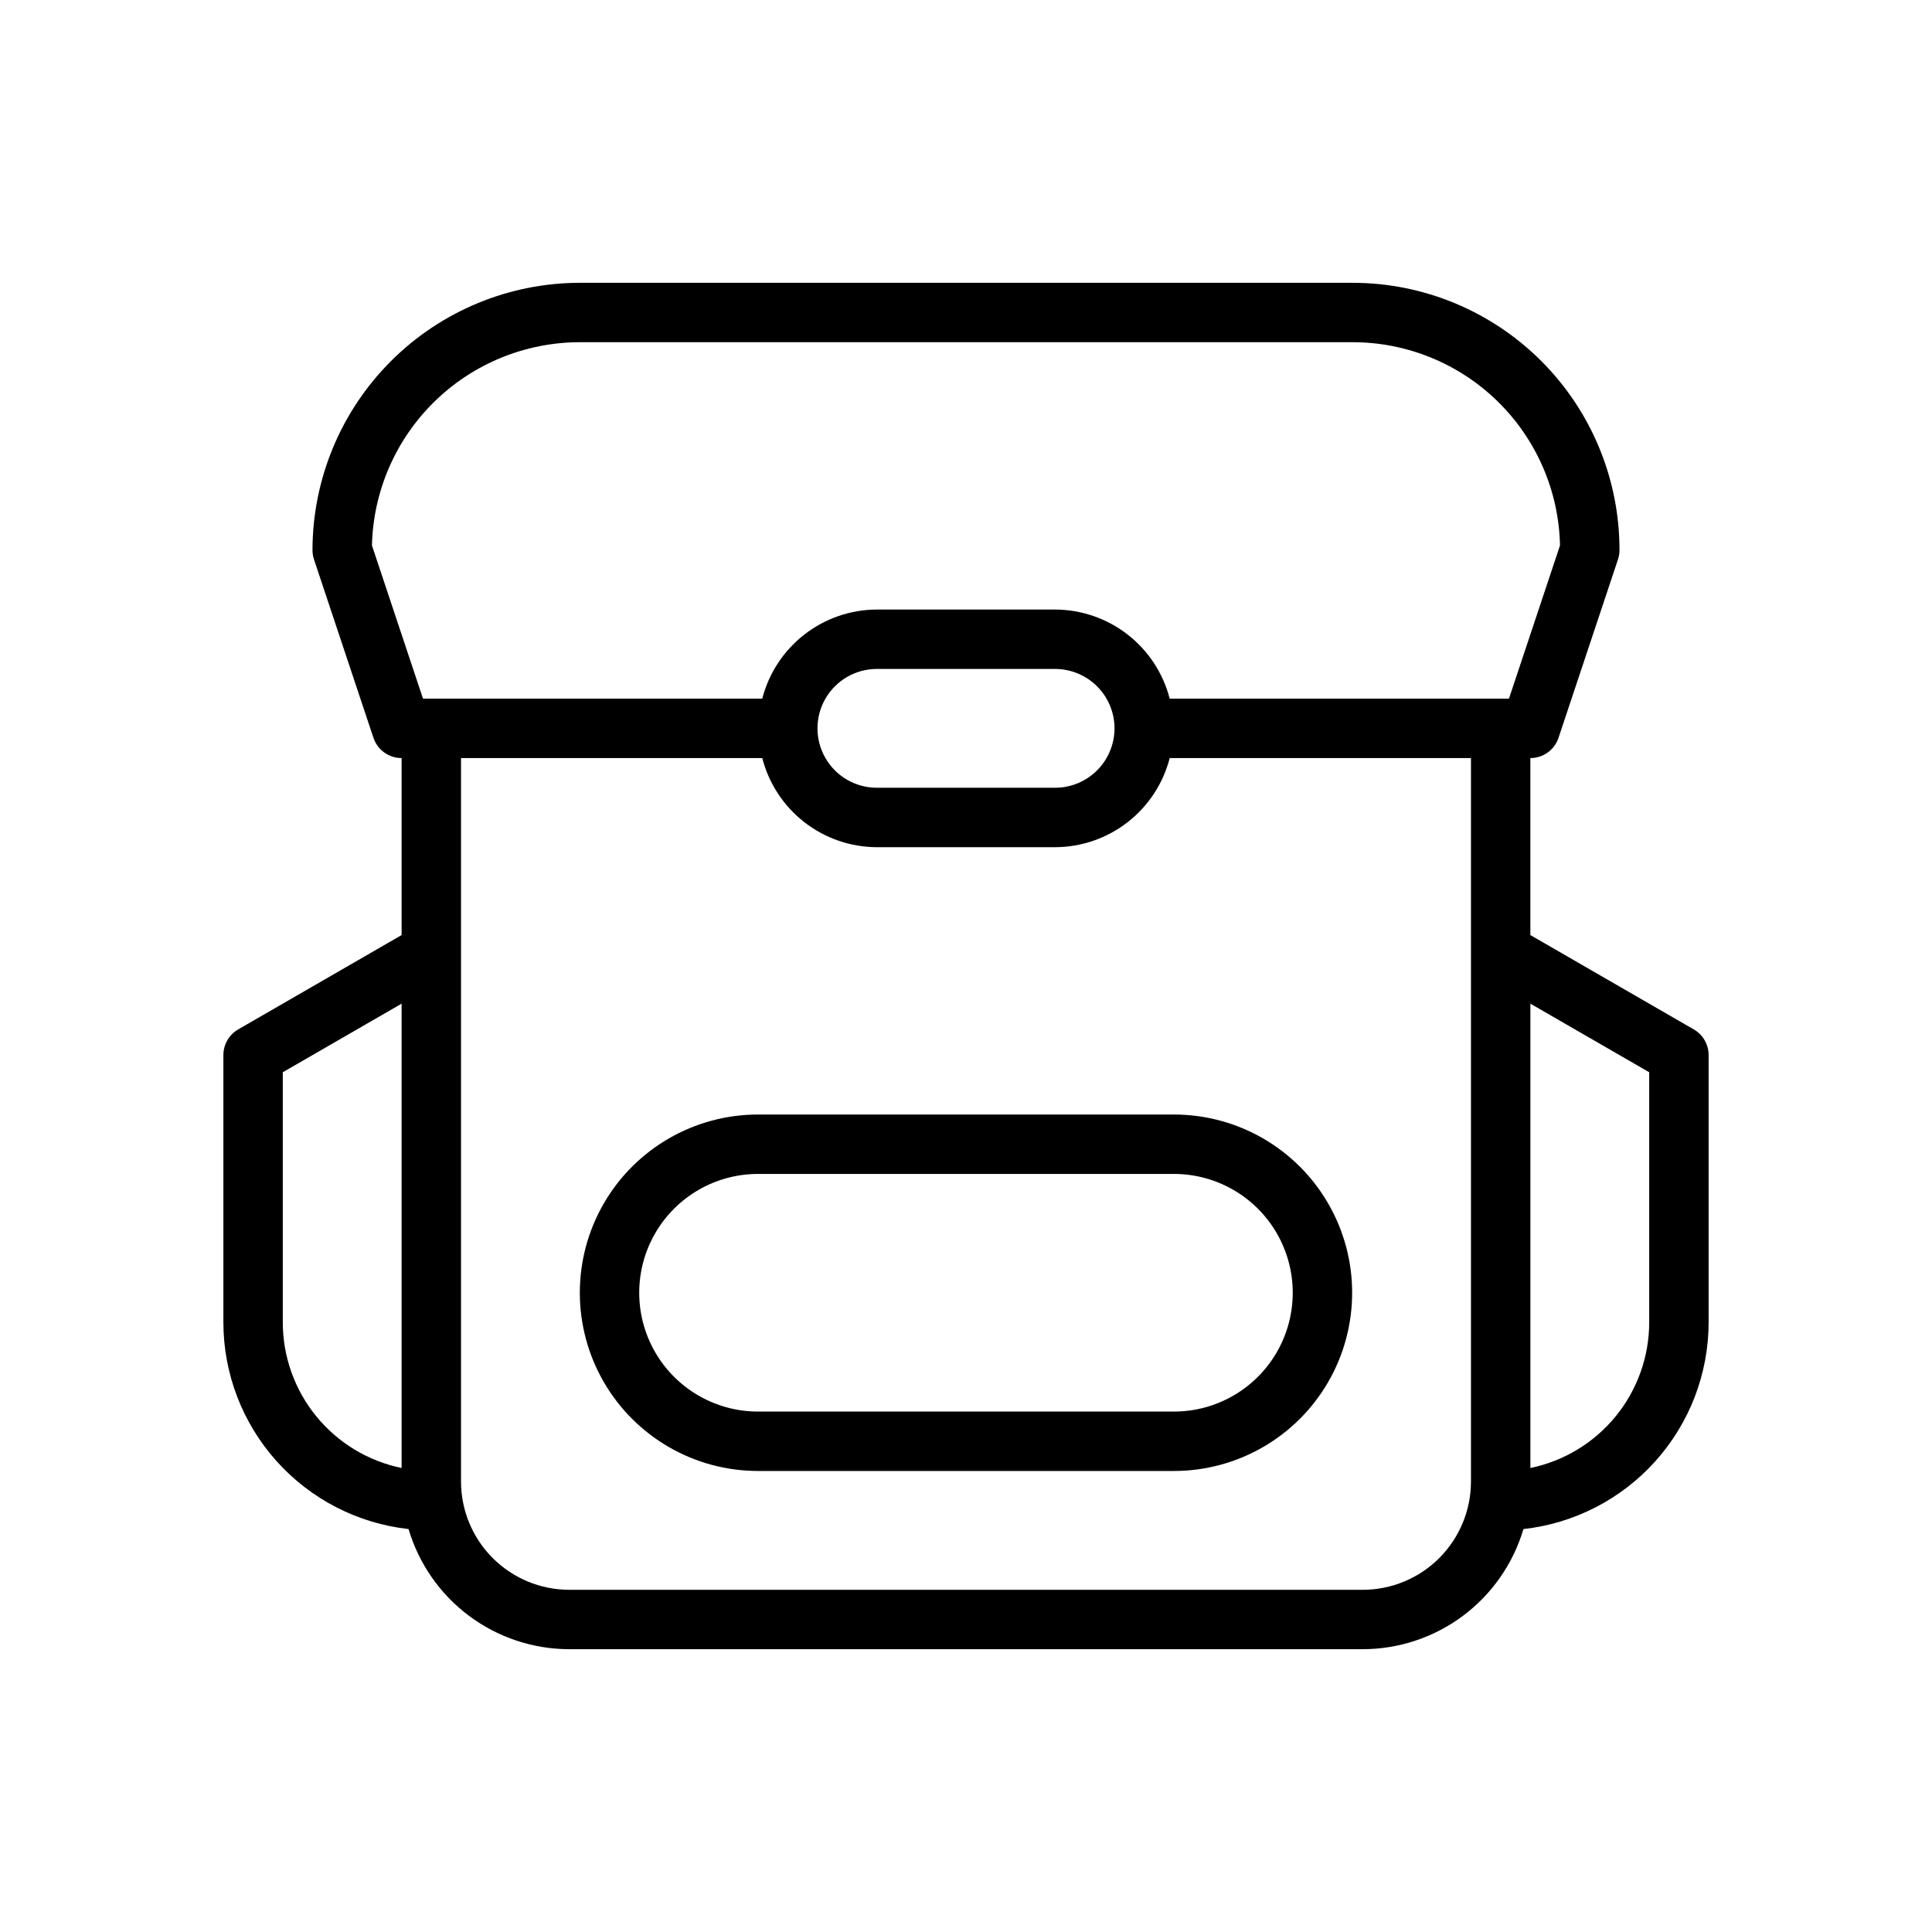 <?xml version="1.0" encoding="UTF-8"?>
<!-- Uploaded to: ICON Repo, www.svgrepo.com, Generator: ICON Repo Mixer Tools -->
<svg fill="#000000" width="800px" height="800px" version="1.1" viewBox="144 144 512 512" xmlns="http://www.w3.org/2000/svg">
 <g>
  <path d="m592.86 416.8-43.297-24.996v-46.906c3.387 0 6.394-2.168 7.465-5.383l15.742-47.23c0.27-0.805 0.41-1.645 0.41-2.492 0.023-18.797-7.434-36.828-20.727-50.121s-31.324-20.75-50.121-20.727h-204.67c-18.785 0.02-36.793 7.492-50.074 20.773-13.285 13.281-20.754 31.293-20.777 50.074 0 0.848 0.137 1.688 0.406 2.492l15.742 47.23c1.074 3.215 4.082 5.383 7.469 5.383v46.906l-43.297 24.996c-2.434 1.406-3.934 4.004-3.934 6.816v70.848c0.02 13.566 5.031 26.648 14.086 36.746 9.051 10.102 21.508 16.516 34.988 18.012 2.723 9.188 8.336 17.246 16.008 22.98 7.672 5.738 16.992 8.844 26.57 8.855h210.3c9.578-0.016 18.895-3.121 26.566-8.855 7.672-5.738 13.285-13.797 16.008-22.98 13.48-1.5 25.938-7.91 34.988-18.012 9.055-10.102 14.07-23.18 14.09-36.746v-70.848c0-2.812-1.5-5.41-3.938-6.816zm-350.29-128.25c0.34-14.391 6.289-28.078 16.582-38.141 10.293-10.066 24.109-15.707 38.508-15.723h204.67c14.406-0.027 28.25 5.602 38.551 15.676s16.238 23.785 16.535 38.188l-13.527 40.598h-89.91c-1.734-6.742-5.656-12.719-11.152-16.992-5.496-4.273-12.254-6.602-19.219-6.621h-47.23c-6.961 0.02-13.719 2.348-19.215 6.625-5.496 4.273-9.422 10.246-11.156 16.988h-89.91zm196.79 48.473c-0.008 4.172-1.668 8.176-4.617 11.125-2.953 2.953-6.953 4.613-11.129 4.617h-47.23c-5.625 0-10.824-3-13.637-7.871-2.812-4.871-2.812-10.871 0-15.746 2.812-4.871 8.012-7.871 13.637-7.871h47.23c4.176 0.008 8.176 1.668 11.129 4.617 2.949 2.953 4.609 6.953 4.617 11.129zm-220.42 157.44v-66.305l31.488-18.176v123.05c-8.883-1.824-16.863-6.66-22.602-13.684-5.734-7.023-8.875-15.812-8.887-24.883zm286.21 70.848-210.3 0.004c-7.602-0.008-14.891-3.031-20.27-8.41-5.375-5.375-8.398-12.664-8.406-20.266v-191.74h79.836c1.734 6.742 5.66 12.719 11.156 16.992 5.496 4.273 12.254 6.602 19.215 6.625h47.23c6.965-0.02 13.723-2.352 19.219-6.625 5.496-4.273 9.418-10.25 11.152-16.992h79.84v191.74c-0.008 7.602-3.031 14.891-8.41 20.266-5.375 5.379-12.664 8.402-20.266 8.41zm75.906-70.848c-0.012 9.07-3.152 17.859-8.887 24.883s-13.719 11.859-22.602 13.684v-123.05l31.488 18.176z"/>
  <path d="m455.1 439.36h-110.21c-16.875 0-32.469 9-40.906 23.617-8.434 14.613-8.434 32.617 0 47.23 8.438 14.613 24.031 23.617 40.906 23.617h110.21c16.875 0 32.469-9.004 40.906-23.617s8.438-32.617 0-47.23c-8.438-14.617-24.031-23.617-40.906-23.617zm0 78.719h-110.21c-11.25 0-21.645-6-27.27-15.742-5.625-9.742-5.625-21.746 0-31.488 5.625-9.742 16.02-15.746 27.27-15.746h110.21c11.25 0 21.645 6.004 27.27 15.746 5.625 9.742 5.625 21.746 0 31.488-5.625 9.742-16.02 15.742-27.27 15.742z"/>
 </g>
</svg>